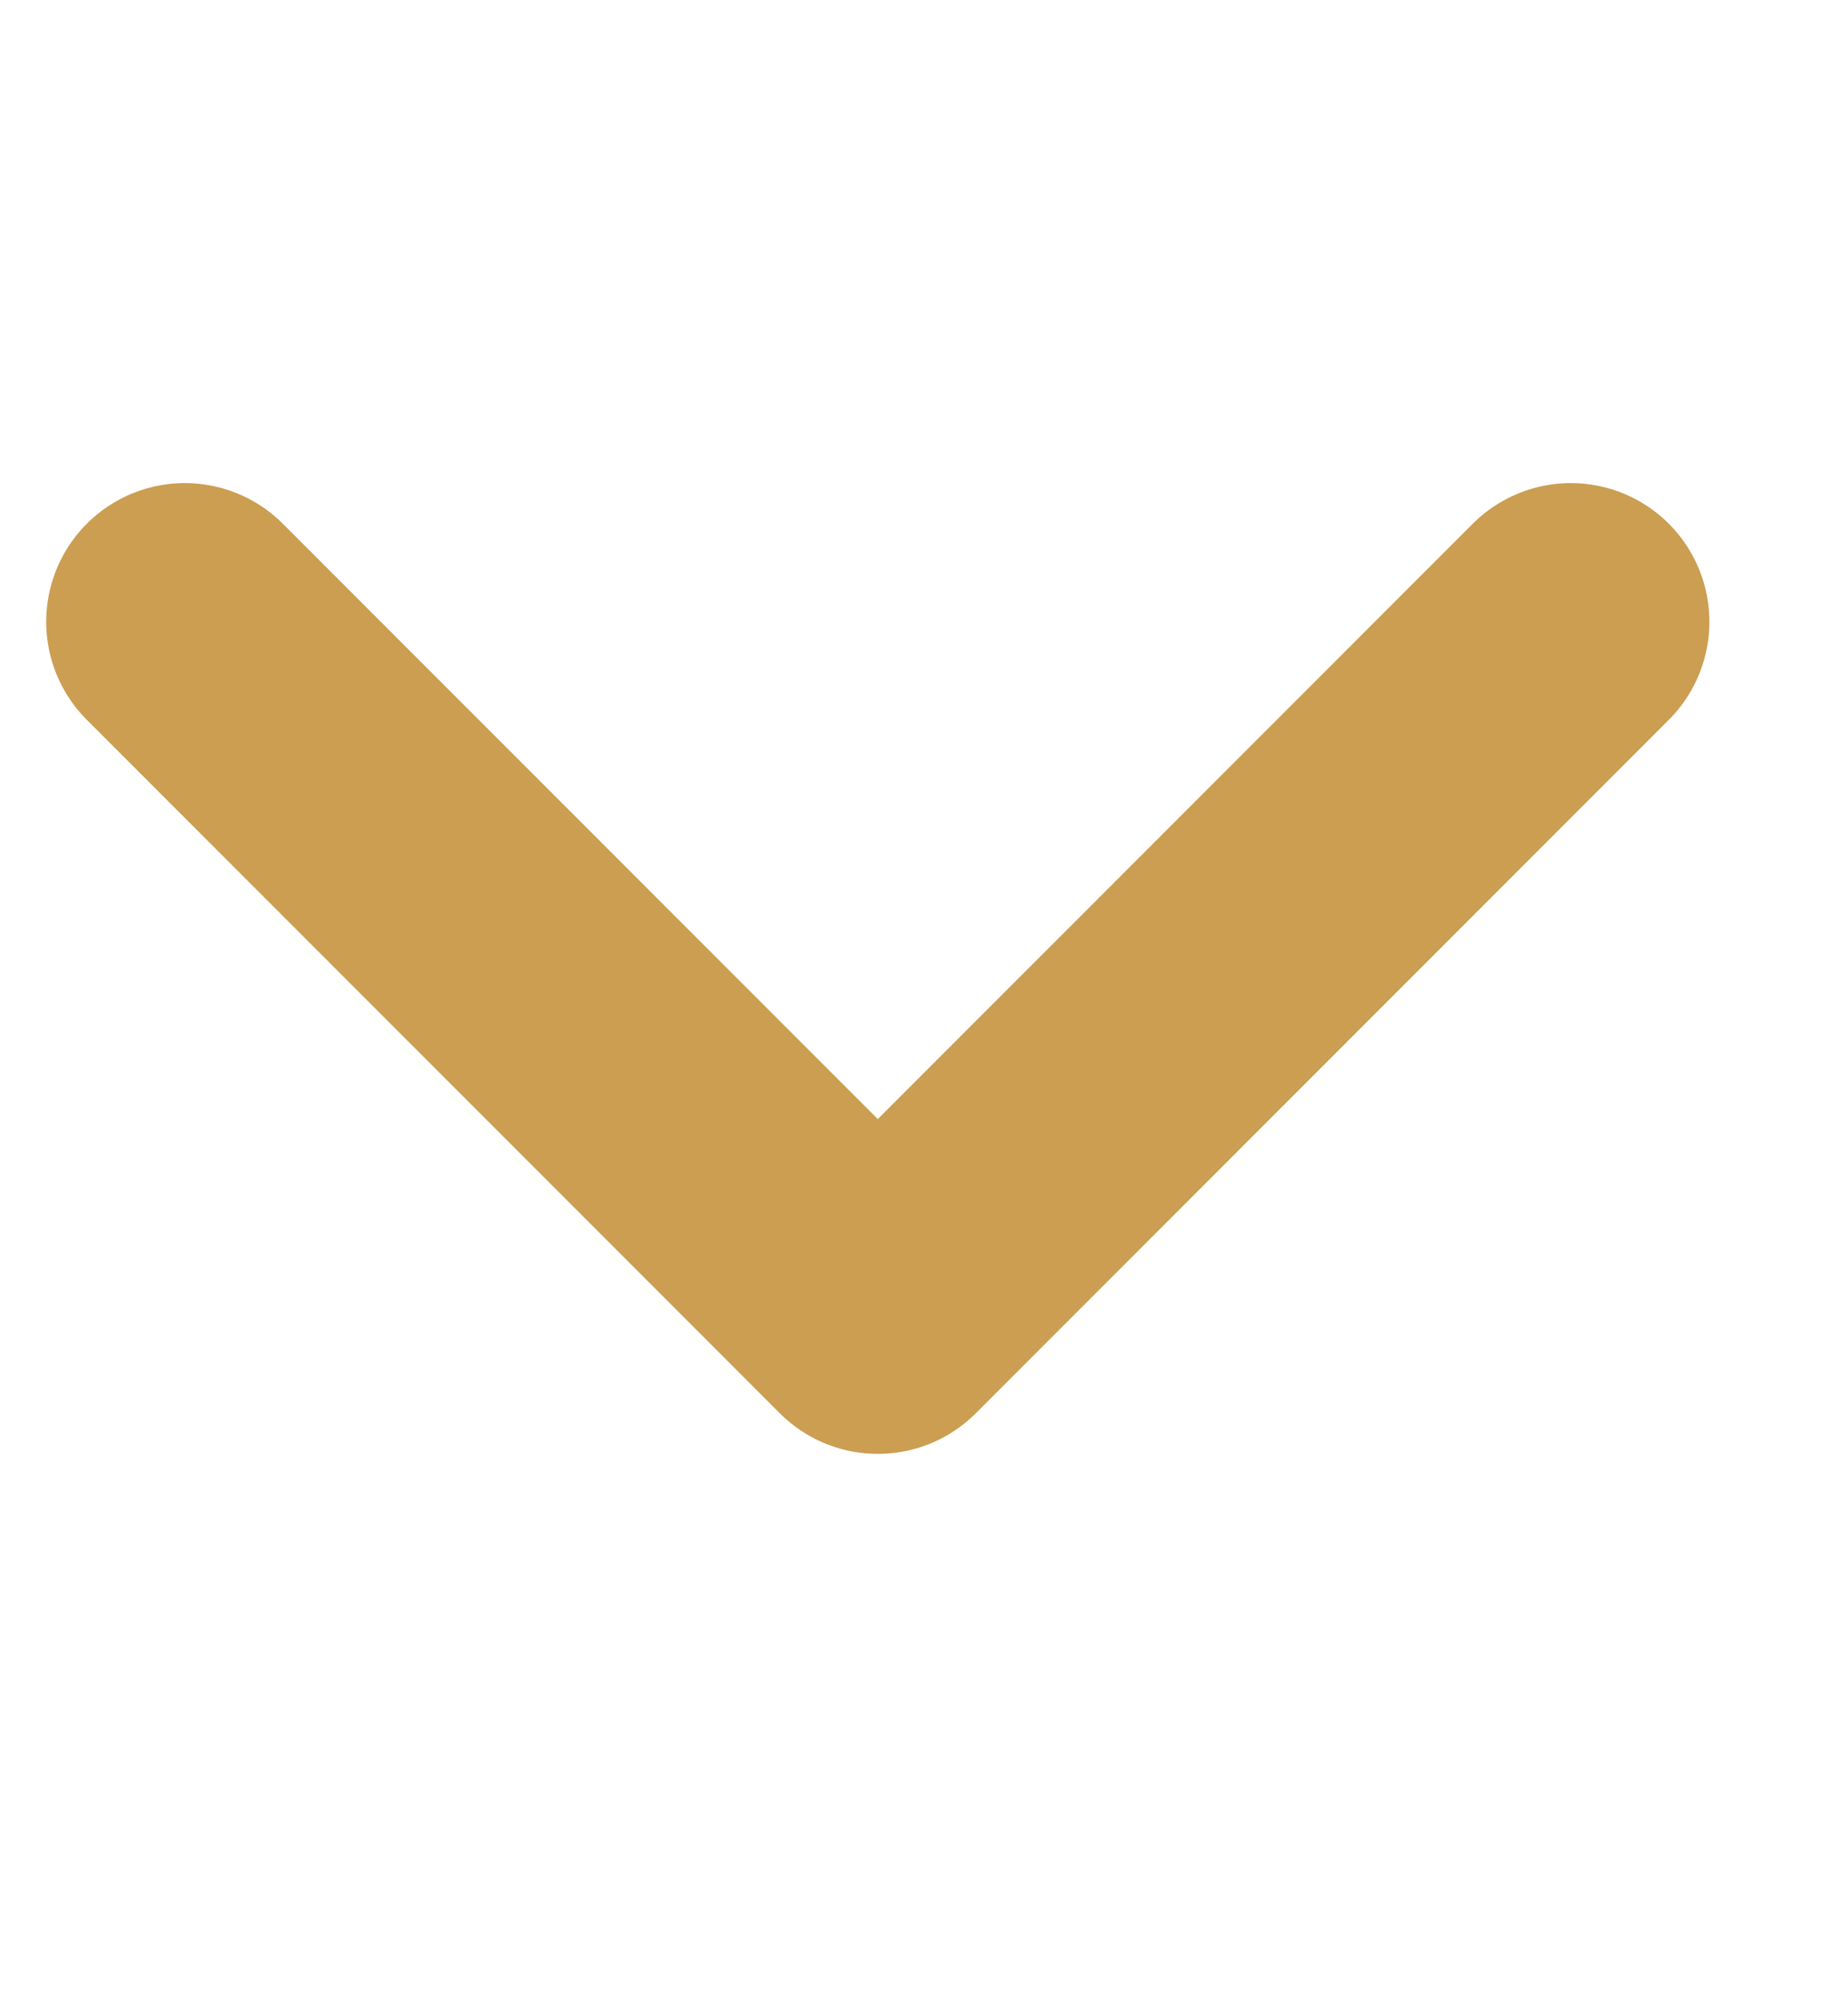 <svg width="12" height="13" viewBox="0 0 12 13" fill="none" xmlns="http://www.w3.org/2000/svg">
<path d="M10.2 4.035L5.7 8.535L1.2 4.035" stroke="#CB9E52" stroke-width="1.8" stroke-linecap="round" stroke-linejoin="round"/>
</svg>
